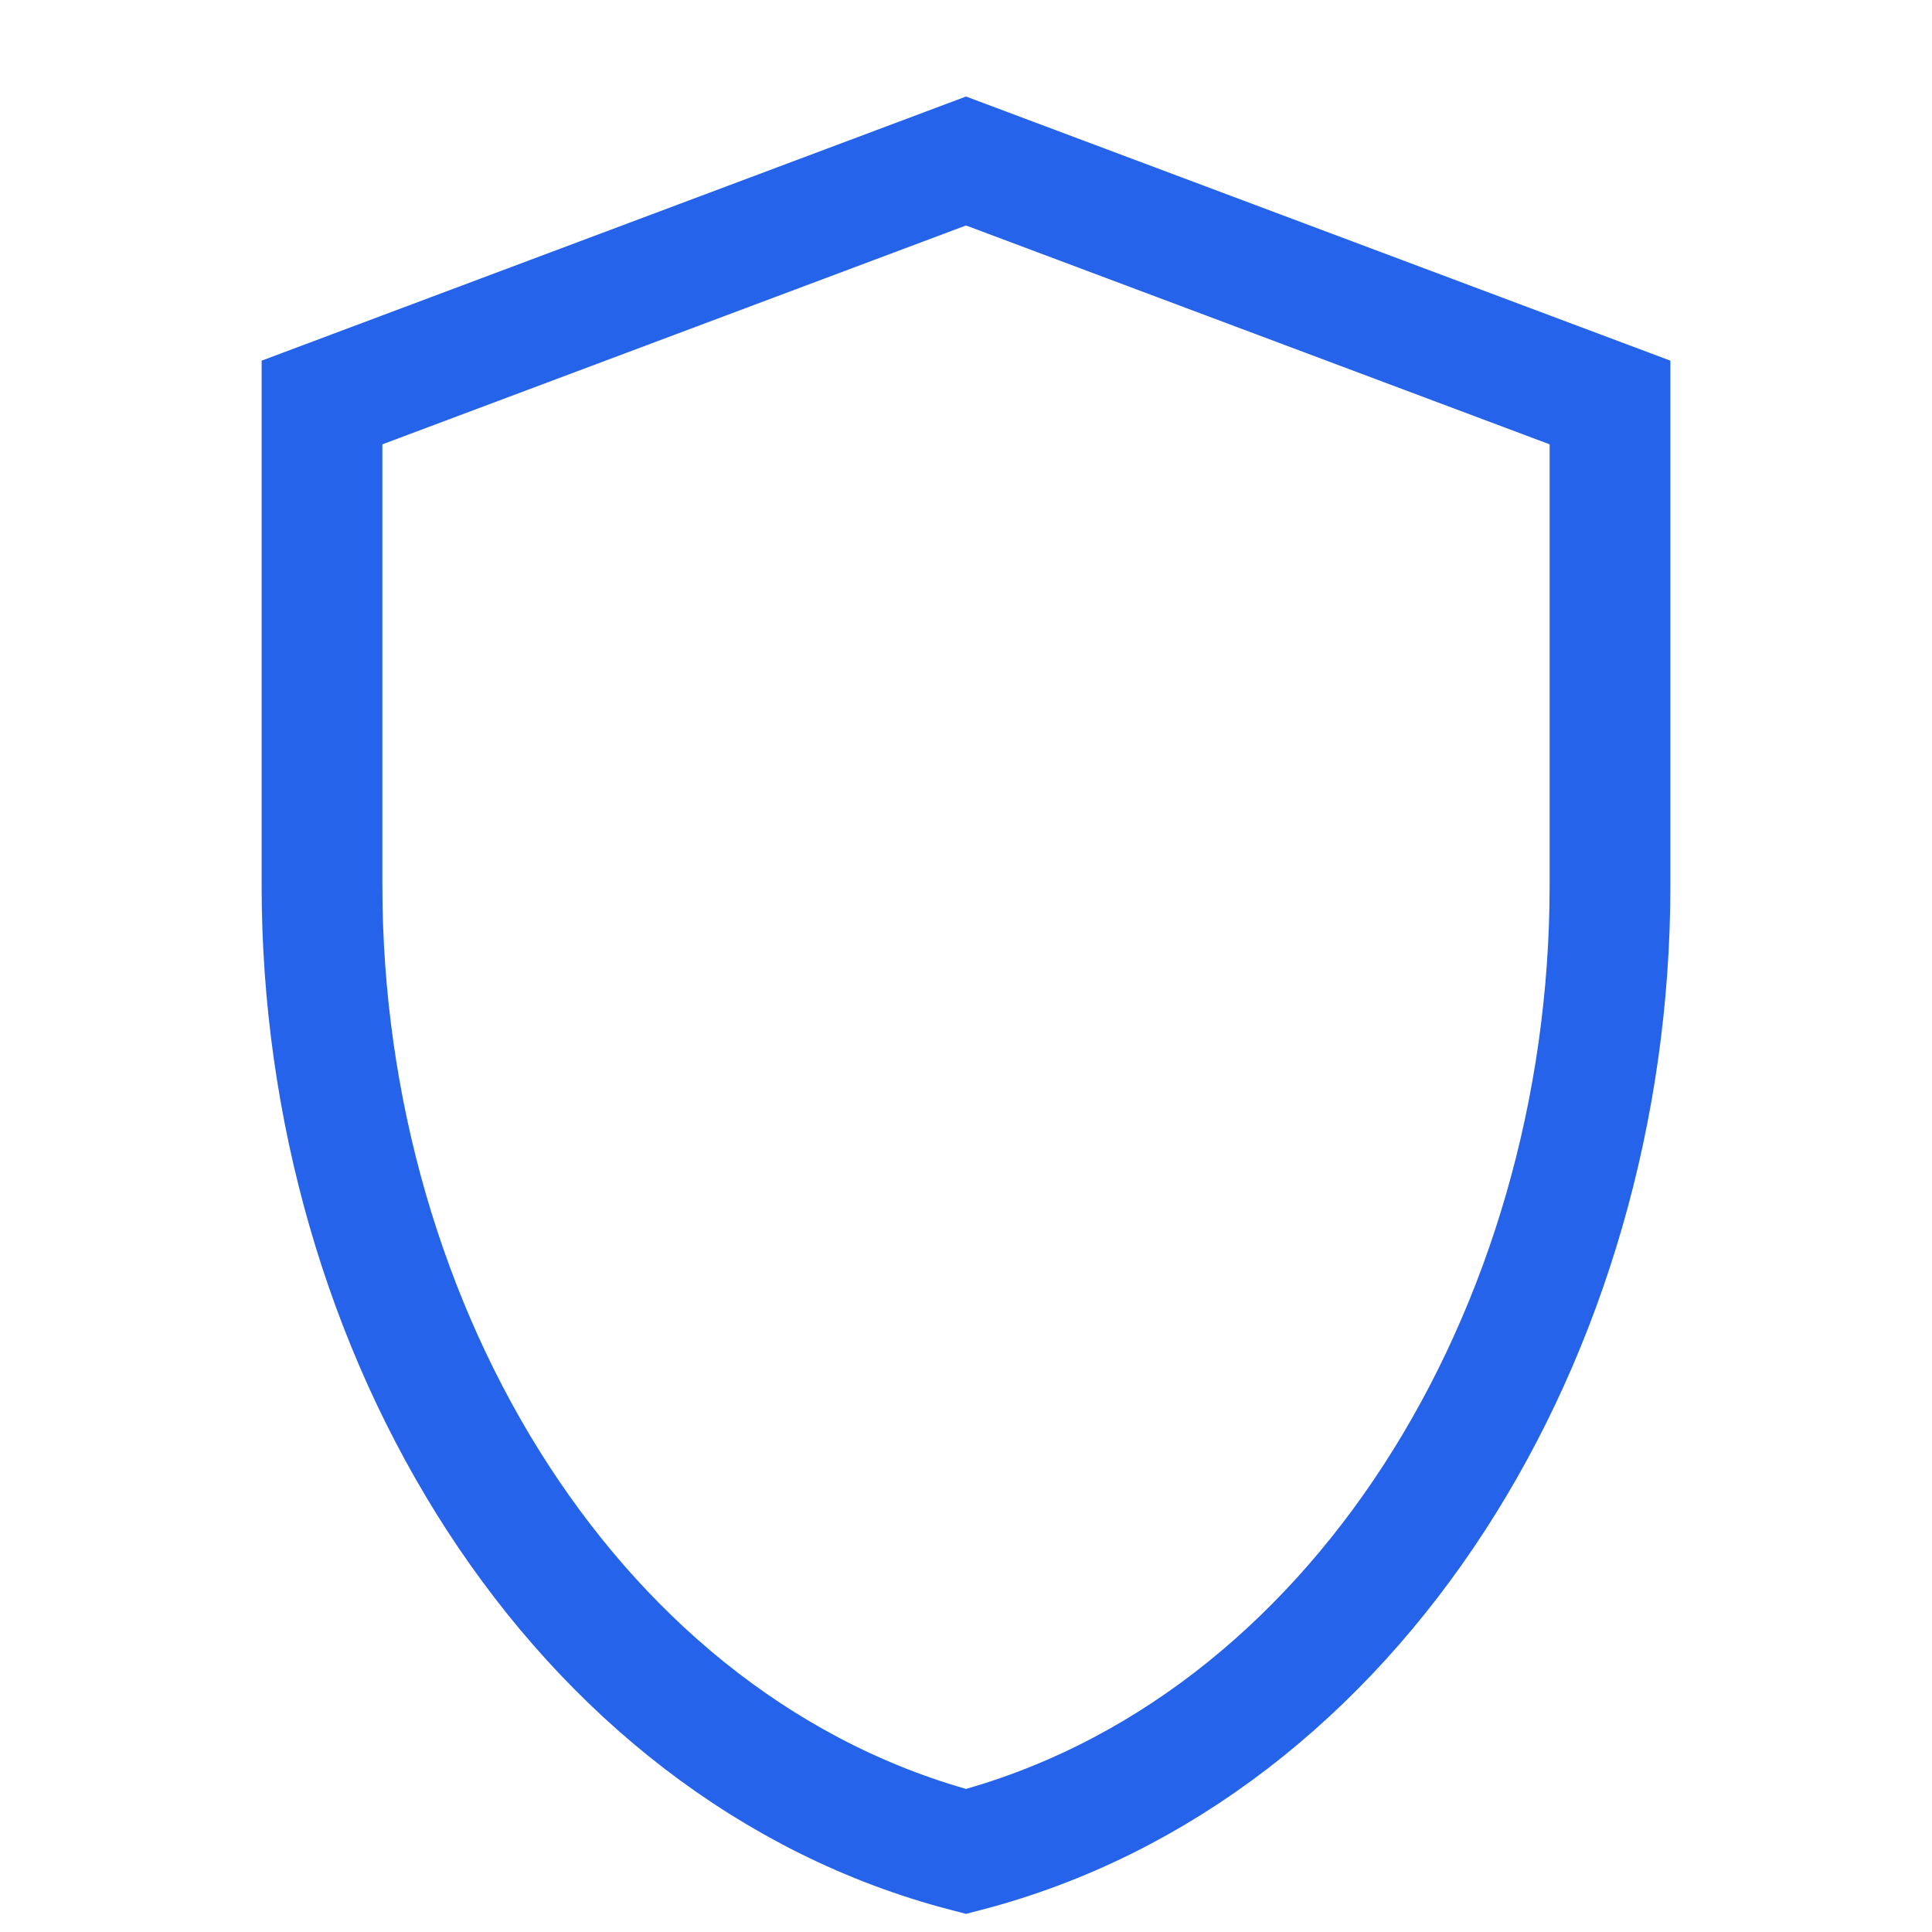 <?xml version="1.0" encoding="UTF-8"?>
<svg width="24" height="24" viewBox="0 0 24 24" fill="none" xmlns="http://www.w3.org/2000/svg">
  <path d="M12 2L4 5V11C4 16.55 7.16 21.74 12 23C16.84 21.74 20 16.55 20 11V5L12 2Z" stroke="#2563eb" stroke-width="1.5" fill="none"/>
</svg> 